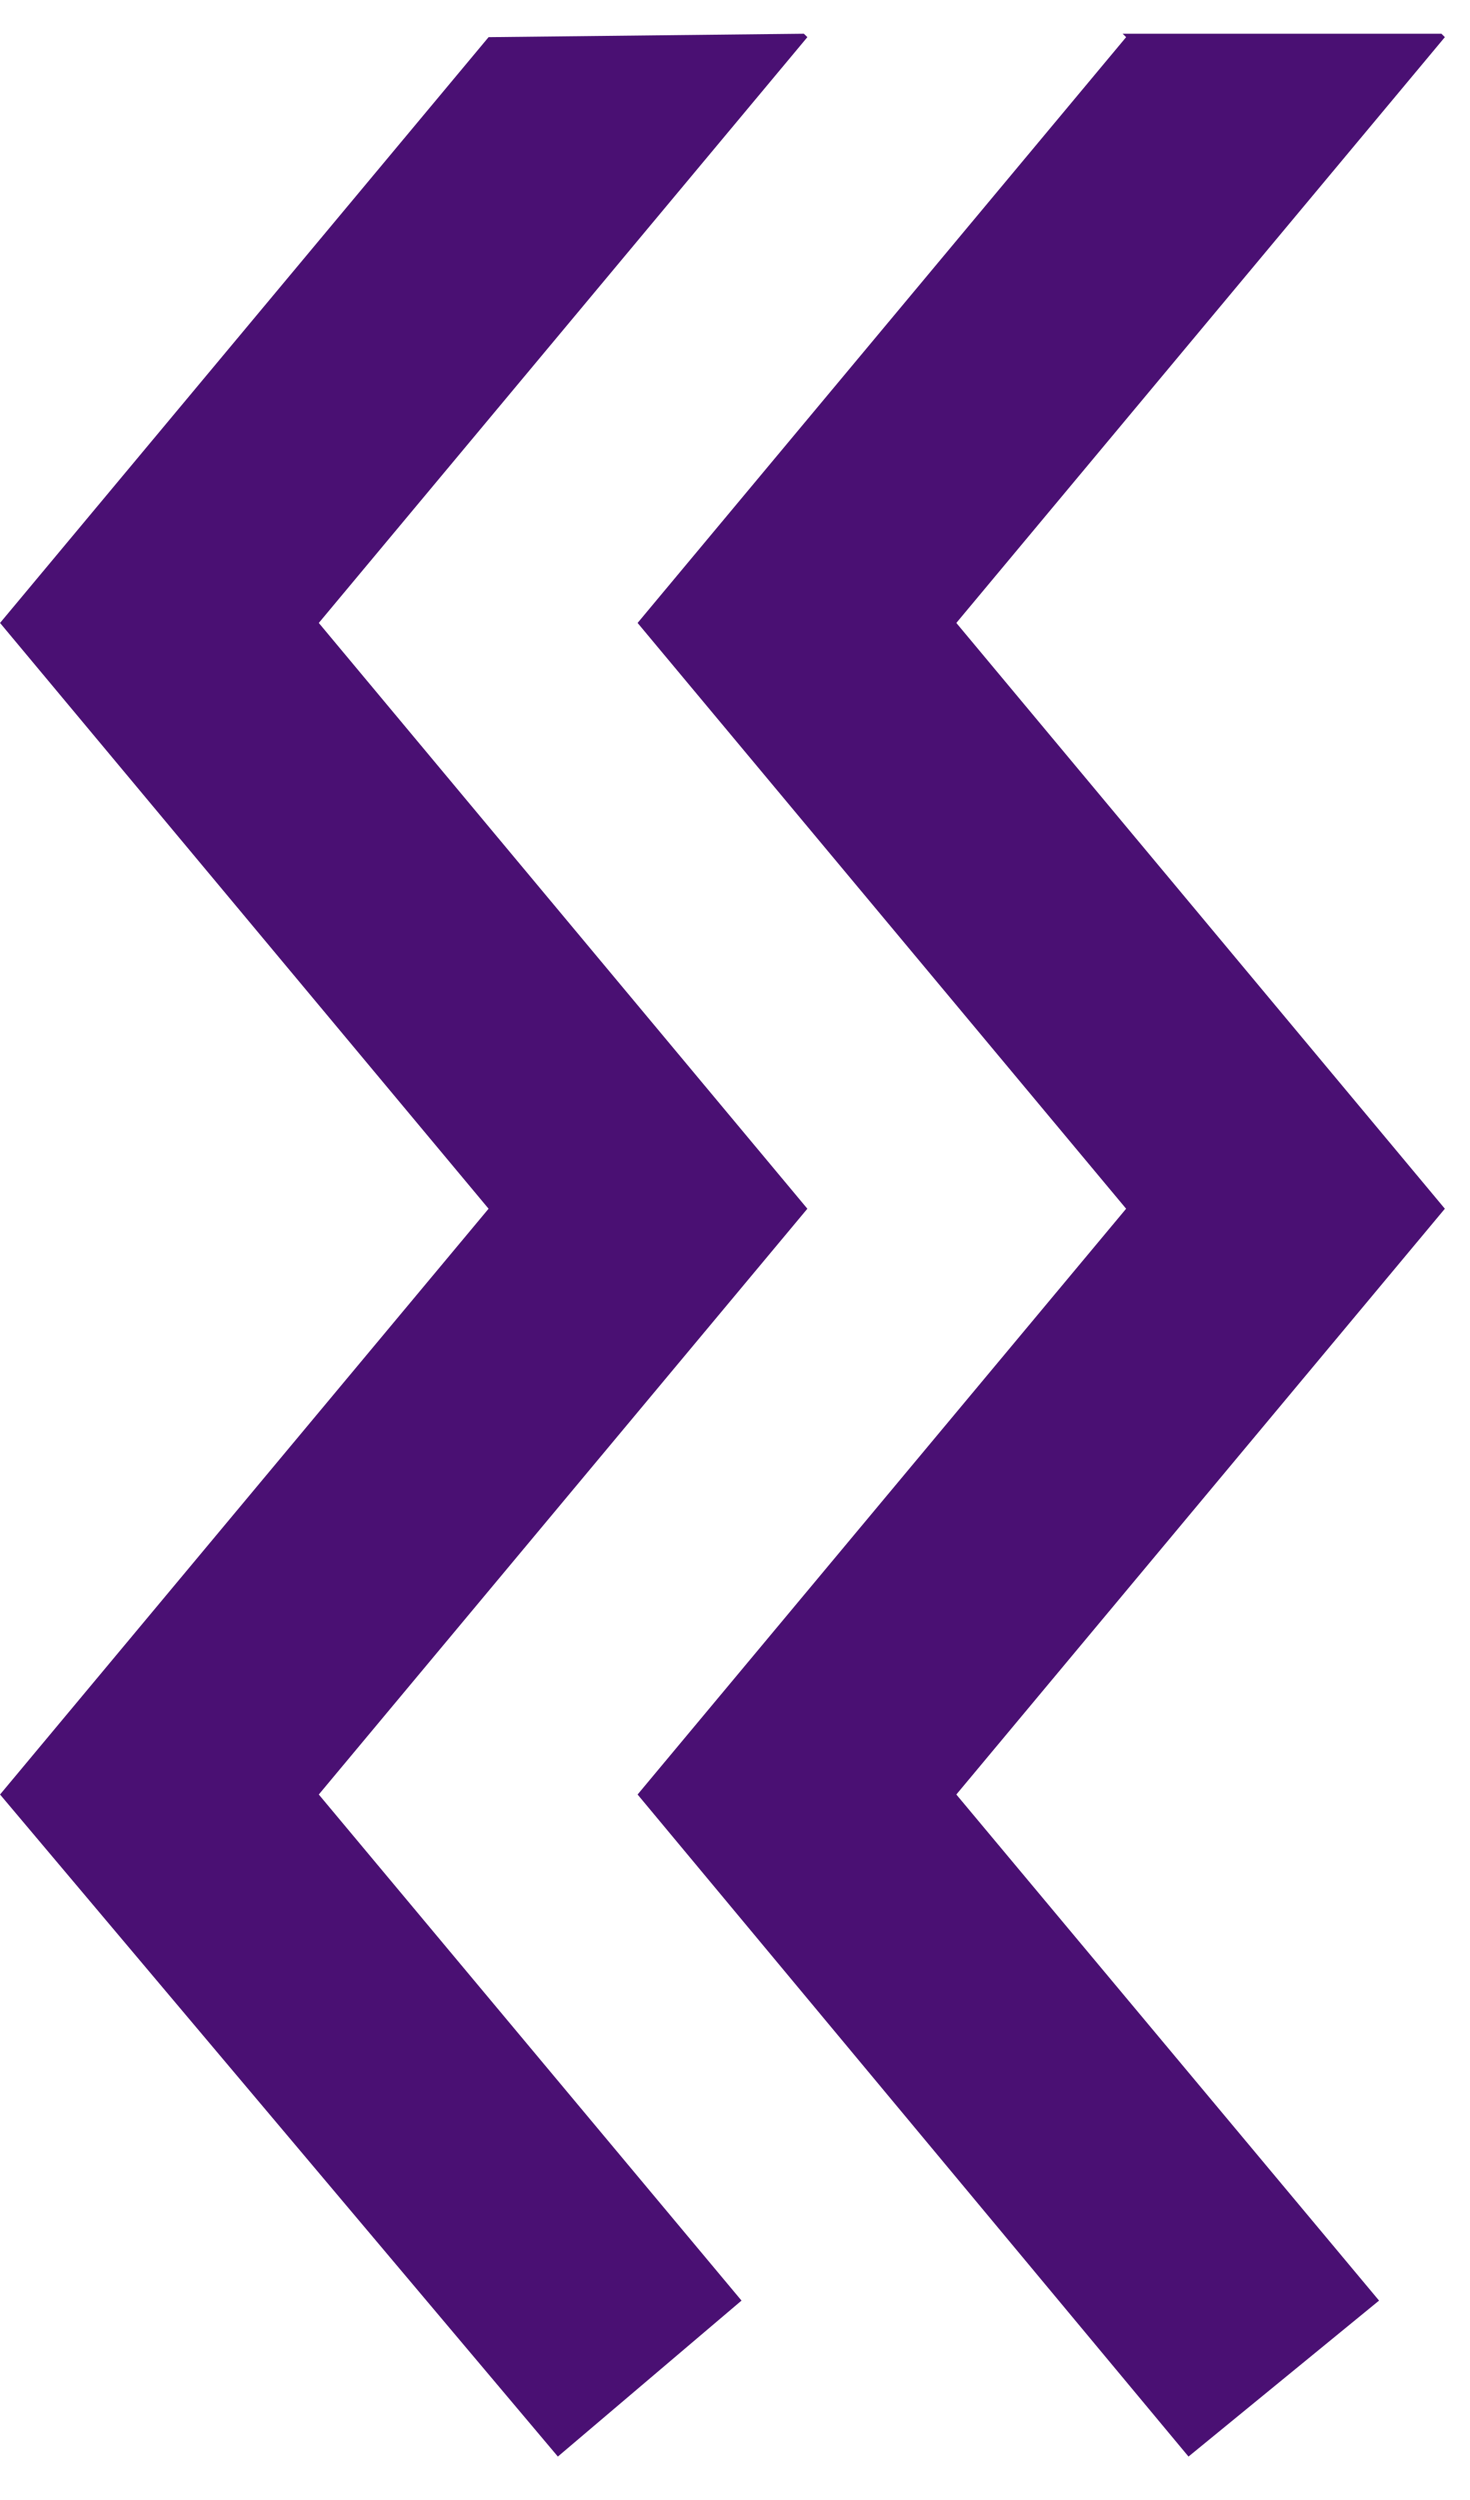 <?xml version="1.0" encoding="UTF-8"?> <svg xmlns="http://www.w3.org/2000/svg" width="30" height="51" viewBox="0 0 30 51" fill="none"> <path d="M9.971 0.758L0.001 12.708L9.971 24.658L0.001 36.608L11.385 50.114L15.133 46.932L6.506 36.608L16.477 24.658L6.506 12.708L16.477 0.758L16.406 0.688L9.971 0.758Z" fill="#4A1073"></path> <path d="M13.012 12.708L22.982 24.658L13.012 36.608L24.255 50.114L28.144 46.932L19.517 36.608L29.487 24.658L19.517 12.708L29.487 0.758L29.417 0.688H22.911L22.982 0.758L13.012 12.708Z" fill="#4A1073"></path> </svg> 